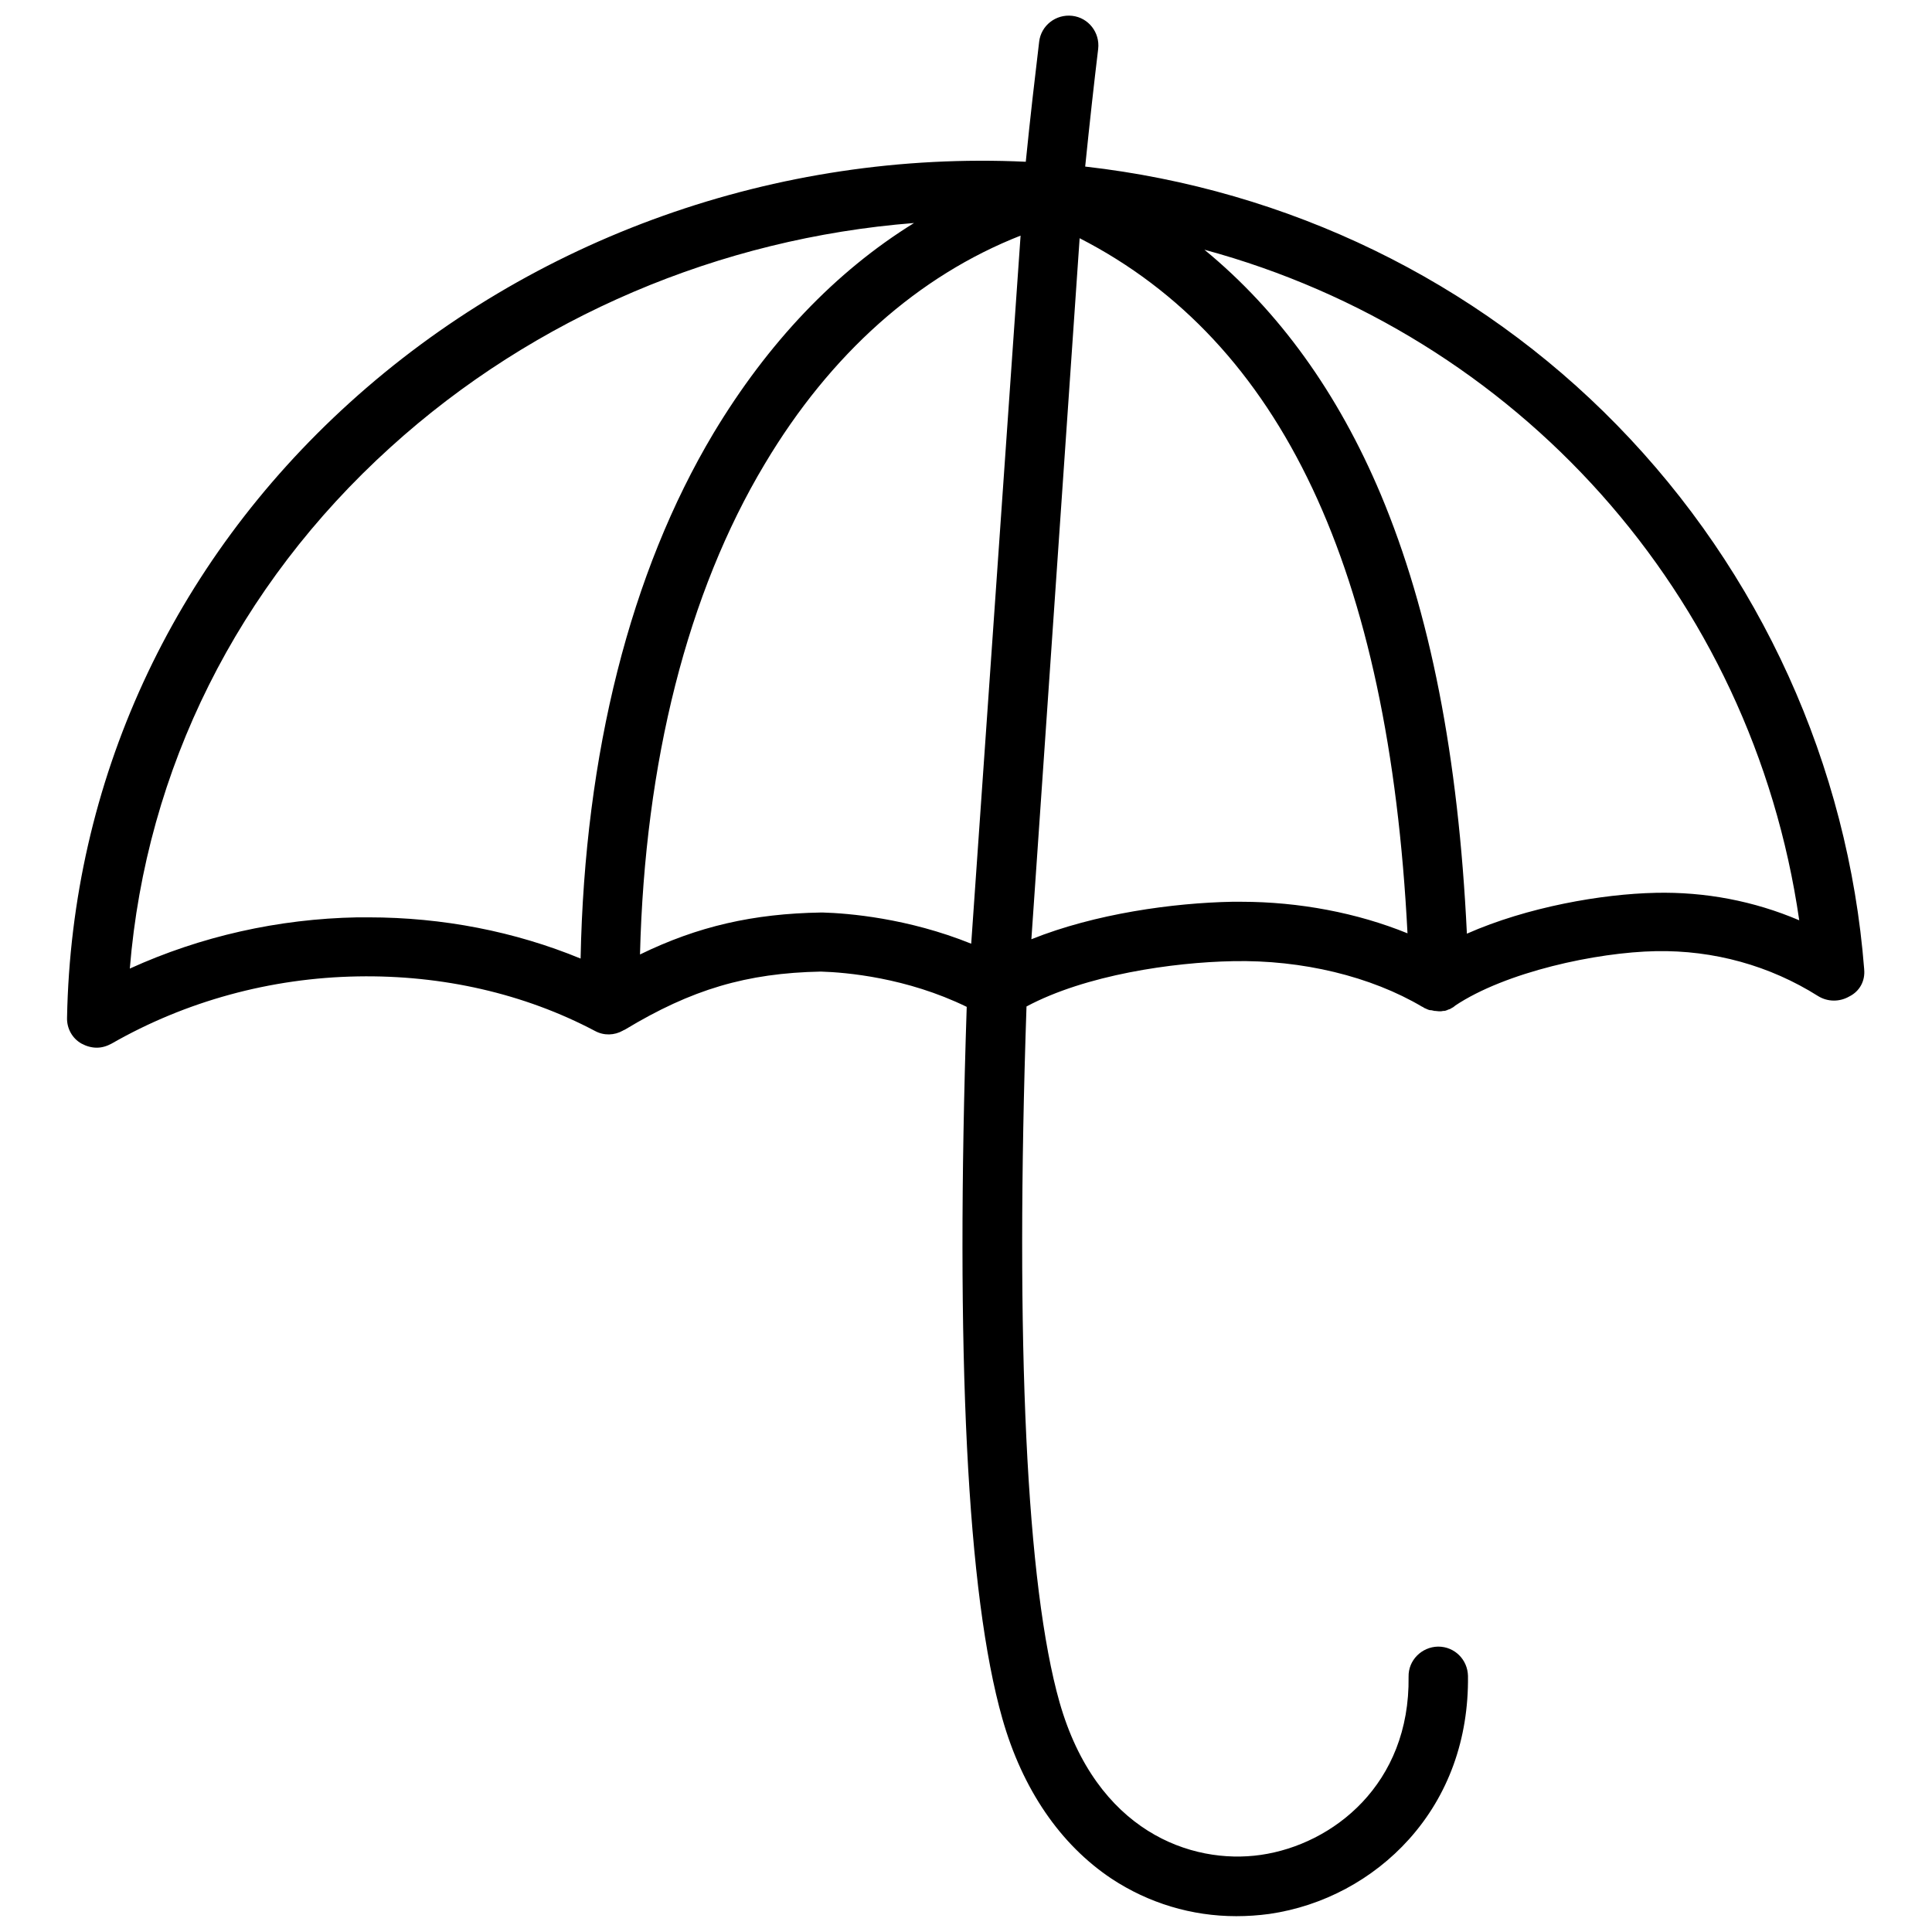 <?xml version="1.0" encoding="UTF-8"?>
<!-- Uploaded to: SVG Repo, www.svgrepo.com, Generator: SVG Repo Mixer Tools -->
<svg width="800px" height="800px" version="1.1" viewBox="144 144 512 512" xmlns="http://www.w3.org/2000/svg">
 <defs>
  <clipPath id="a">
   <path d="m161 148.09h478v503.81h-478z"/>
  </clipPath>
 </defs>
 <g clip-path="url(#a)">
  <path d="m638.03 400.88c-4.231-54.023-27.453-105.29-65.535-144.25-37.391-38.277-87.086-62.387-140.91-68.488 1.18-11.609 2.363-22.238 3.445-31.191 0.492-4.328-2.559-8.266-6.887-8.758-4.328-0.492-8.266 2.559-8.758 6.887-1.082 9.055-2.363 19.977-3.543 31.785-65.828-3.051-130.77 19.977-179.19 63.863-47.133 42.707-73.703 100.57-74.883 162.95-0.098 2.856 1.379 5.512 3.836 6.887 1.277 0.688 2.656 1.082 4.035 1.082s2.656-0.395 3.938-1.082c19.582-11.219 42.117-17.418 65.238-17.809 22.336-0.395 44.082 4.527 62.879 14.465 2.363 1.277 5.117 1.18 7.379-0.098 0.098-0.098 0.195-0.098 0.395-0.195 0.098 0 0.098-0.098 0.195-0.098 17.613-10.629 32.176-14.957 51.855-15.352 6.691 0.195 22.73 1.574 38.672 9.348-3.051 92.301 0.098 155.77 9.445 188.63 5.312 18.695 15.352 33.359 28.93 42.41 9.84 6.496 21.254 9.938 33.062 9.938 2.953 0 5.805-0.195 8.758-0.59 14.27-2.066 27.453-9.152 37-19.777 10.43-11.609 15.844-26.566 15.645-43.297-0.098-4.328-3.543-7.773-7.871-7.773h-0.098c-4.328 0.098-7.871 3.641-7.773 7.969 0.395 28.535-20.074 44.477-39.164 47.23-18.5 2.656-43.59-6.297-53.332-40.441-8.758-30.898-11.809-94.66-8.758-184.4 15.645-8.363 38.77-11.711 54.711-12.004 18.301-0.395 36.605 4.035 50.184 12.102h0.098s0.098 0 0.098 0.098c0.297 0.195 0.492 0.297 0.789 0.395 0.098 0 0.098 0.098 0.195 0.098 0.297 0.098 0.59 0.297 0.984 0.297h0.195c0.297 0.098 0.59 0.098 0.887 0.195h0.195c0.297 0 0.59 0.098 0.984 0.098h0.098 0.098c0.297 0 0.59 0 0.887-0.098h0.195c0.297 0 0.59-0.098 0.789-0.195 0.098 0 0.195 0 0.195-0.098 0.297-0.098 0.688-0.195 0.984-0.395 0 0 0.098 0 0.098-0.098 0.297-0.098 0.59-0.297 0.789-0.492 0 0 0.098 0 0.098-0.098 13.383-8.953 37.492-14.168 53.234-14.465 15.352-0.297 30.207 3.836 43 11.906 2.559 1.574 5.707 1.574 8.266 0.098 2.762-1.375 4.238-4.133 3.941-7.184zm-340.17-2.852c-17.418-7.184-36.605-10.922-56.188-10.922h-2.953c-20.961 0.395-41.523 5.019-60.32 13.578 4.328-52.84 28.535-101.45 69.078-138.15 38.18-34.637 87.379-55.398 138.75-59.434-20.859 12.887-38.77 31.781-53.137 55.691-22.043 36.902-34.145 84.82-35.227 139.24zm103.52-3.938c-16.828-6.789-32.57-8.07-39.359-8.266h-0.395c-18.008 0.297-32.668 3.641-48.02 11.121 1.277-51.07 12.594-95.844 33.062-129.99 17.418-29.227 40.738-49.891 67.797-60.516zm71.539-11.117h-2.262c-15.742 0.297-36.406 3.148-53.332 9.938l12.789-185.78c53.531 27.453 81.969 87.871 86.887 184.21-13.285-5.414-28.734-8.363-44.082-8.363zm109.81-2.363c-14.168 0.297-33.949 3.738-49.988 10.824-2.262-47.035-9.742-85.215-22.828-116.41-11.316-26.863-26.961-48.609-46.738-64.848 82.852 22.434 145.14 91.316 157.64 177.71-12.004-5.117-24.895-7.574-38.082-7.281z"/>
 </g>
</svg>